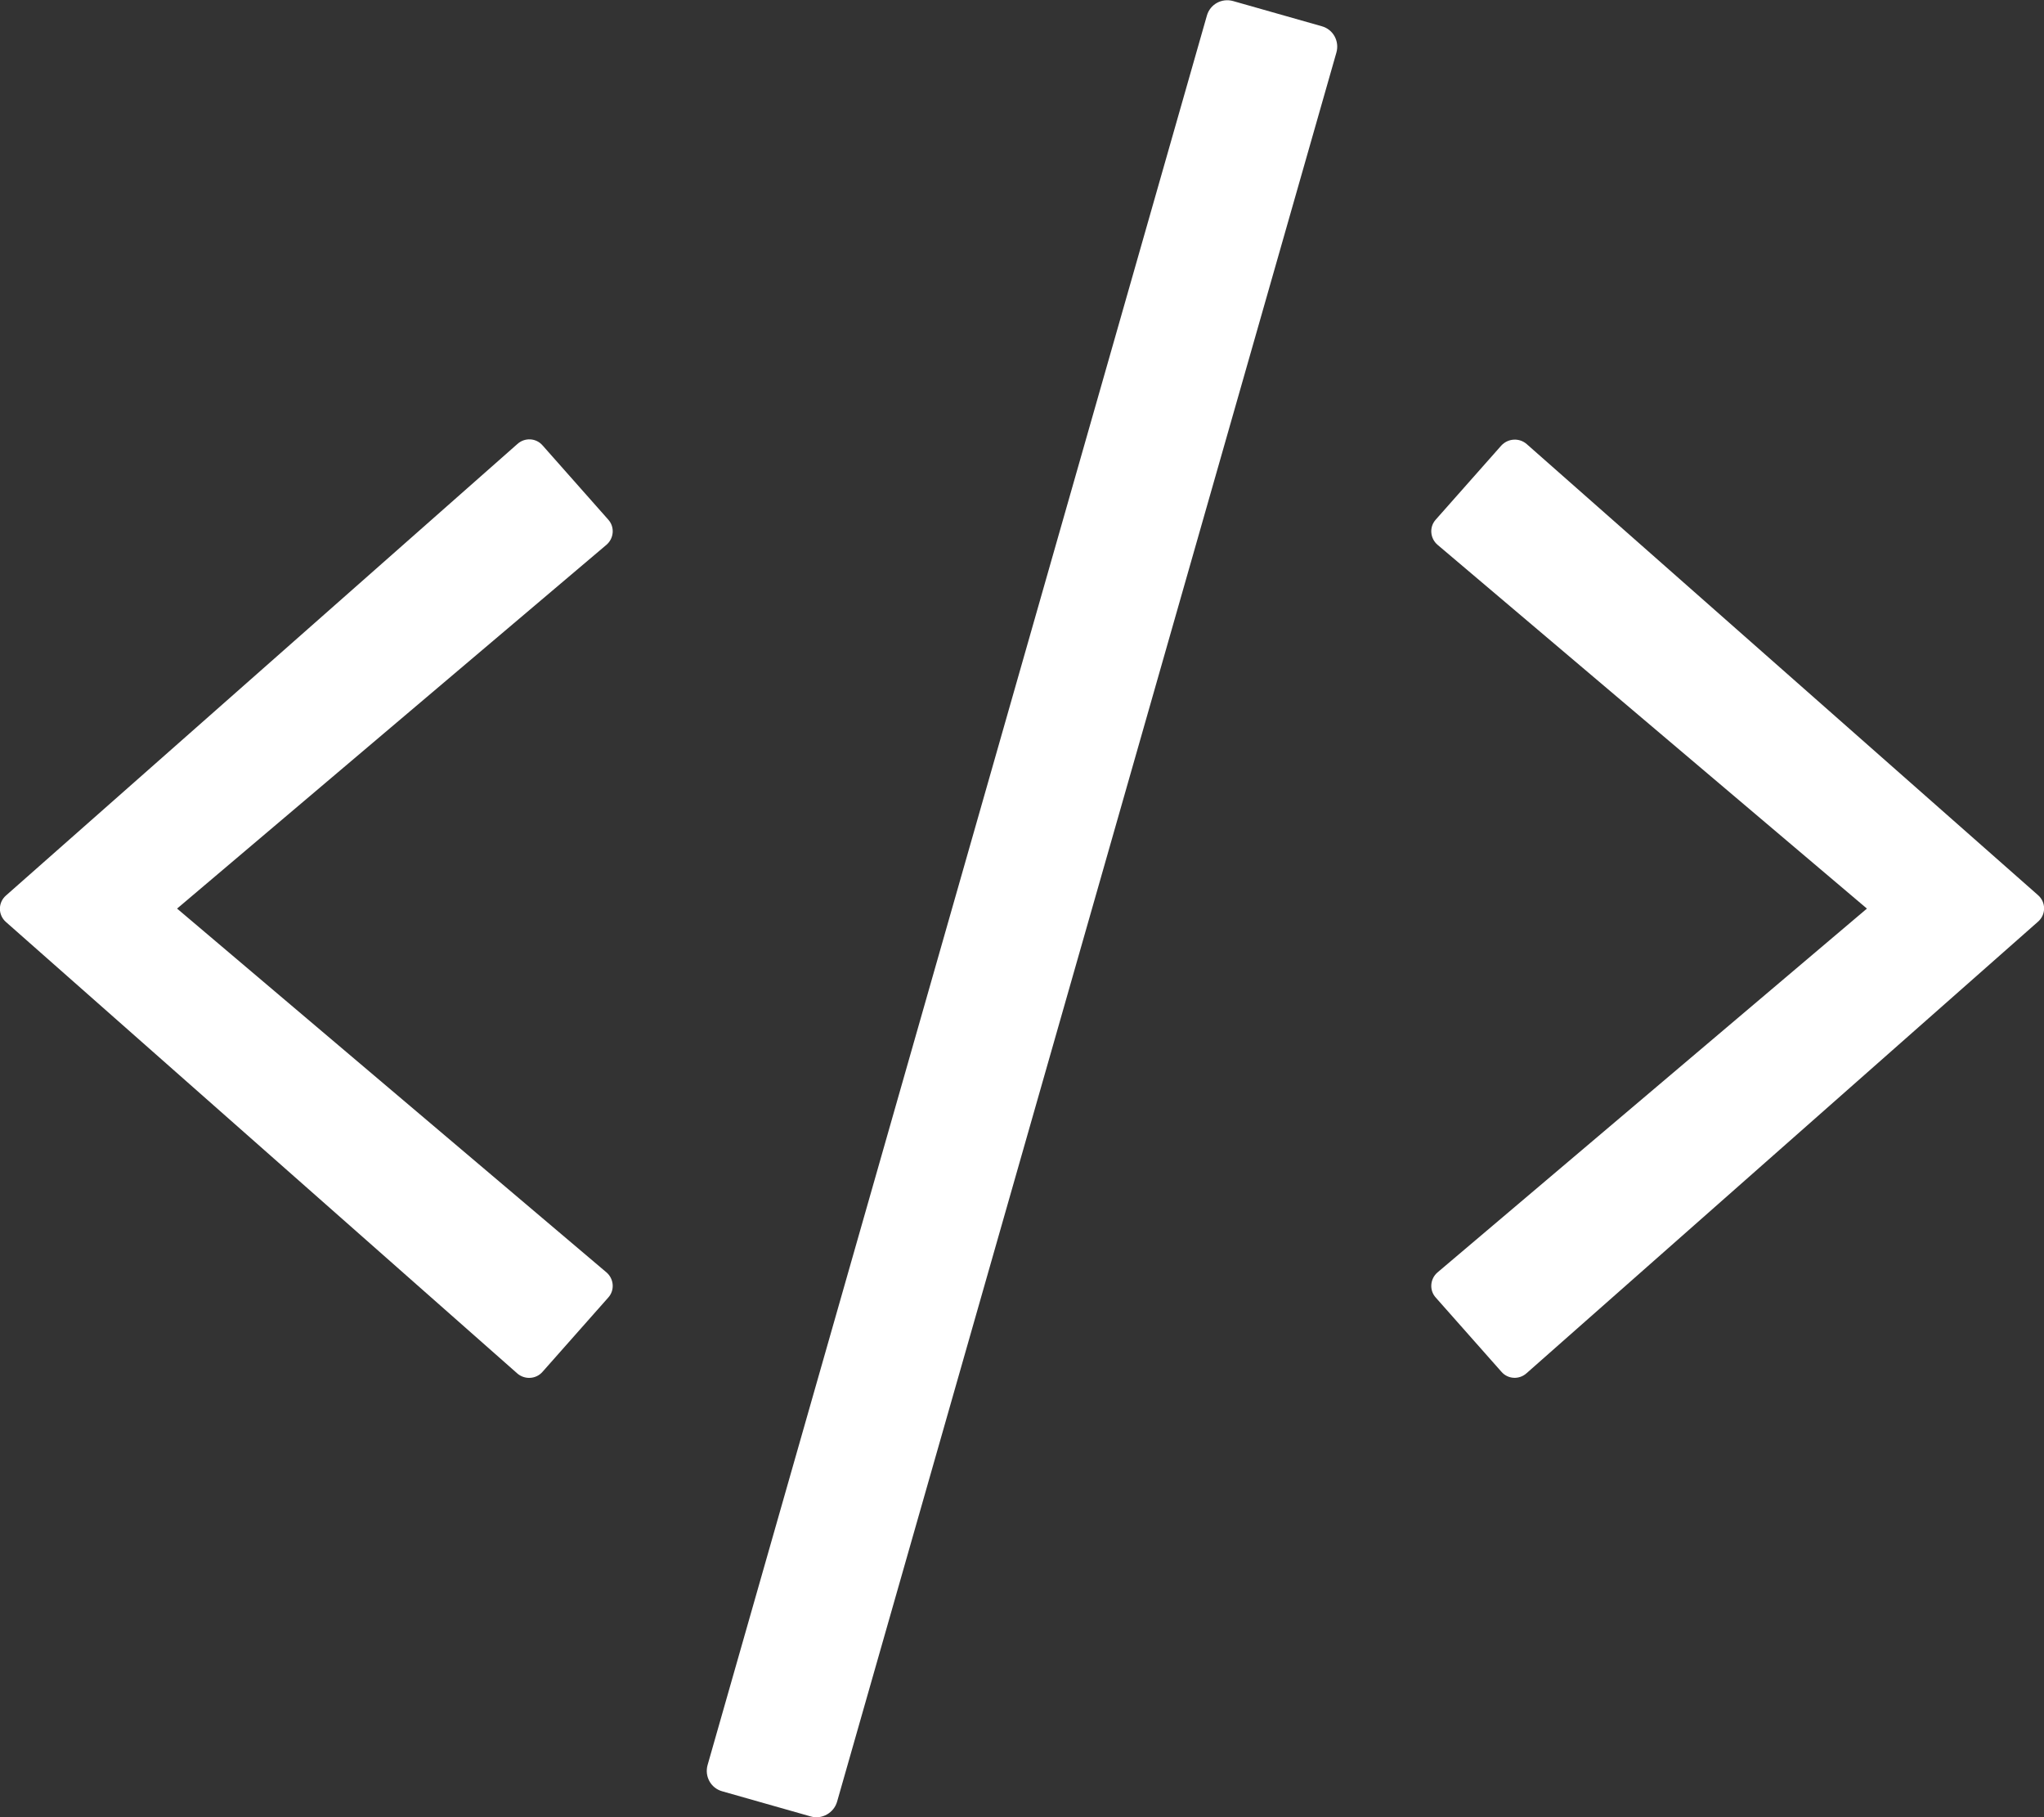 <?xml version="1.0" encoding="UTF-8"?>
<svg xmlns="http://www.w3.org/2000/svg" width="576" height="512" viewBox="0 0 576 512" fill="none">
  <rect x="0" y="0" width="576" height="512" fill="#333333" stroke="none"/>
  <g clip-path="url(#clip0_548_110)">
    <path d="M228.5 511.8L203.5 504.7C200.3 503.8 198.5 500.5 199.4 497.3L340.1 4.4C341 1.2 344.3 -0.6 347.5 0.3L372.5 7.4C375.7 8.3 377.5 11.6 376.6 14.8L235.9 507.6C235 510.8 231.6 512.7 228.5 511.8ZM152.9 386.5L171.4 365.6C173.3 363.5 173 360.3 170.9 358.5L49.9 256L170.9 153.5C173 151.7 173.3 148.5 171.4 146.4L152.9 125.5C151.1 123.4 147.9 123.2 145.8 125.1L1.7 252.3C-0.6 254.3 -0.6 257.8 1.7 259.8L145.8 387C147.9 388.8 151.1 388.6 152.9 386.5ZM430.2 386.9L574.3 259.7C576.6 257.7 576.6 254.2 574.3 252.2L430.2 125.1C428.1 123.3 425 123.5 423.1 125.5L404.6 146.4C402.7 148.5 403 151.7 405.1 153.5L526.1 256L405.1 358.5C403 360.3 402.7 363.5 404.6 365.6L423.1 386.5C424.9 388.6 428.1 388.8 430.2 386.9Z" fill="white"></path>
  </g>
  <defs>
    <clipPath id="clip0_548_110">
      <rect width="576" height="512" fill="white"></rect>
    </clipPath>
  </defs>
</svg>
